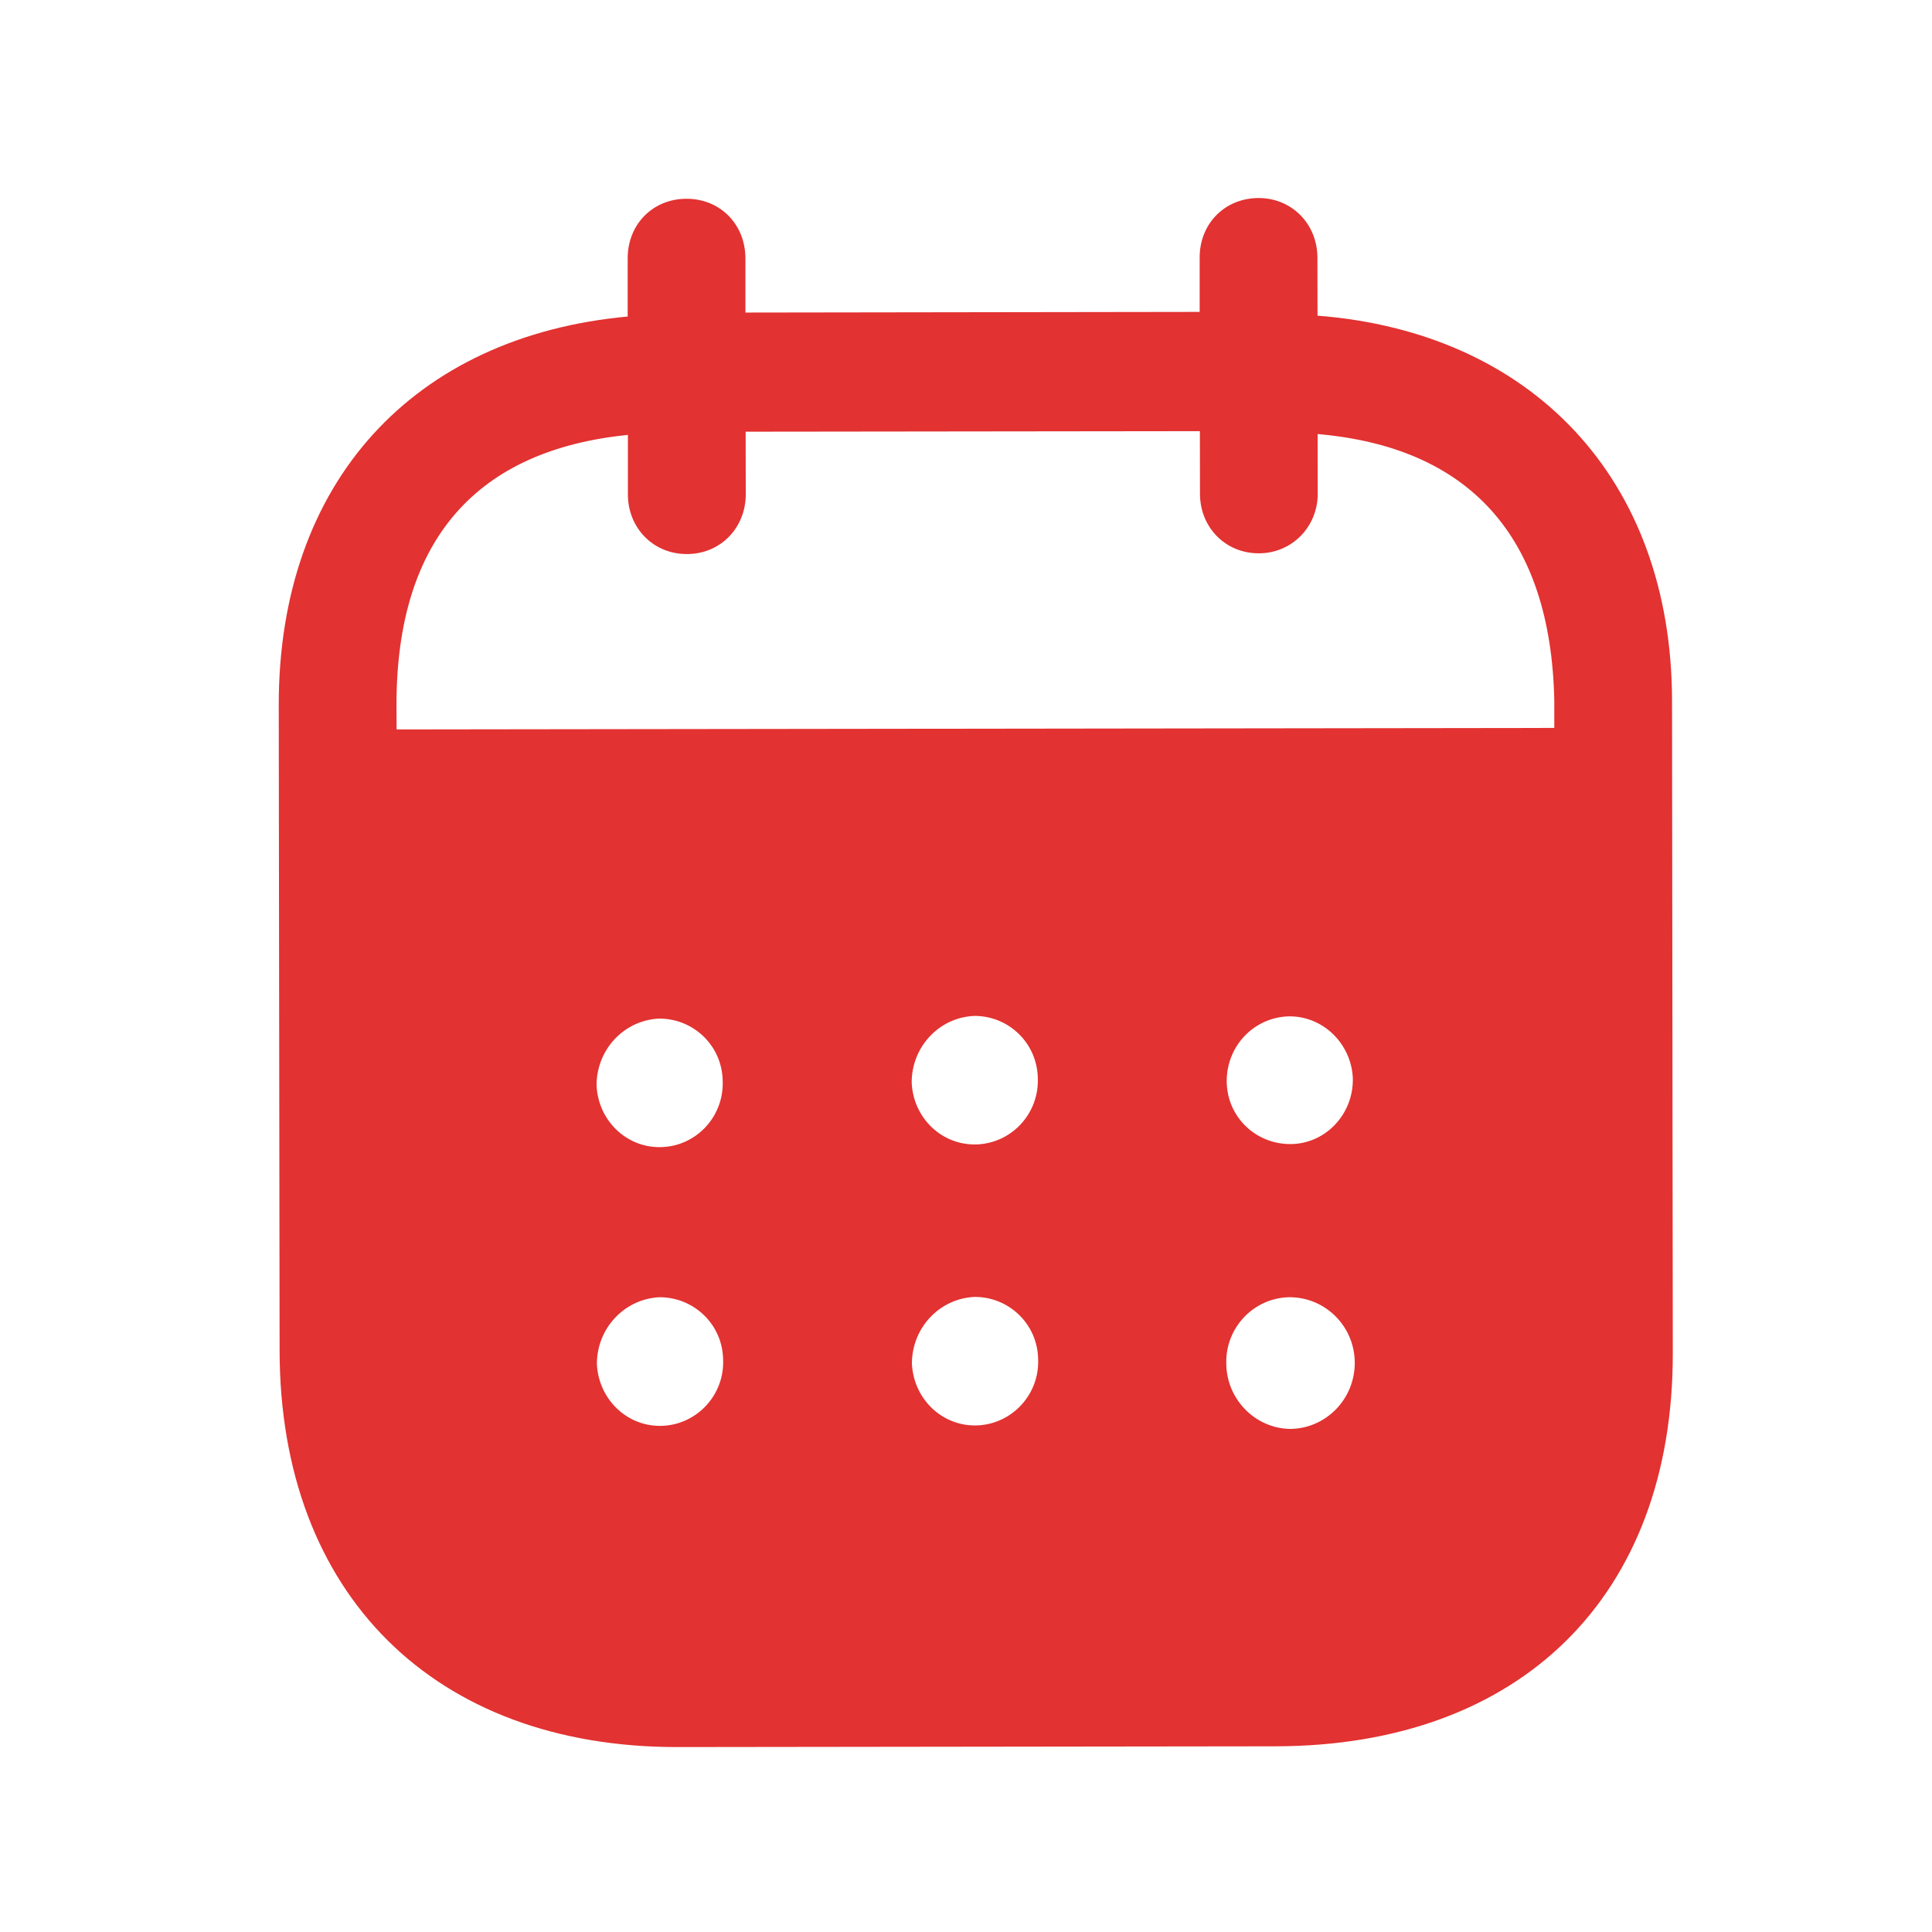 <?xml version="1.0" encoding="UTF-8"?> <svg xmlns="http://www.w3.org/2000/svg" width="18" height="18" viewBox="0 0 18 18" fill="none"><path fill-rule="evenodd" clip-rule="evenodd" d="M12.274 2.4L12.275 2.941C14.262 3.096 15.575 4.451 15.578 6.528L15.585 12.608C15.588 14.873 14.165 16.266 11.885 16.27L6.314 16.277C4.048 16.28 2.607 14.853 2.605 12.582L2.597 6.573C2.594 4.483 3.861 3.132 5.848 2.949L5.848 2.408C5.847 2.091 6.082 1.852 6.395 1.852C6.709 1.851 6.944 2.089 6.945 2.407L6.945 2.912L11.177 2.906L11.177 2.401C11.176 2.084 11.411 1.846 11.725 1.845C12.031 1.844 12.273 2.082 12.274 2.4ZM3.695 6.796L14.481 6.782V6.529C14.45 4.979 13.672 4.165 12.276 4.044L12.277 4.599C12.277 4.91 12.035 5.155 11.729 5.155C11.415 5.156 11.18 4.911 11.18 4.601L11.179 4.017L6.947 4.022L6.948 4.606C6.948 4.917 6.713 5.162 6.4 5.162C6.086 5.163 5.85 4.918 5.85 4.607L5.85 4.052C4.46 4.191 3.692 5.008 3.694 6.572L3.695 6.796ZM11.429 10.074V10.082C11.436 10.414 11.707 10.666 12.035 10.659C12.356 10.651 12.612 10.376 12.604 10.044C12.589 9.727 12.332 9.468 12.012 9.469C11.685 9.476 11.428 9.743 11.429 10.074ZM12.017 13.313C11.69 13.306 11.425 13.032 11.425 12.7C11.418 12.369 11.68 12.094 12.008 12.086H12.015C12.35 12.086 12.622 12.359 12.622 12.698C12.622 13.037 12.351 13.312 12.017 13.313ZM8.494 10.086C8.508 10.418 8.779 10.677 9.107 10.662C9.428 10.647 9.683 10.373 9.669 10.041C9.661 9.717 9.398 9.464 9.077 9.465C8.749 9.479 8.493 9.754 8.494 10.086ZM9.11 13.28C8.782 13.295 8.511 13.036 8.496 12.704C8.496 12.372 8.752 12.098 9.08 12.083C9.4 12.082 9.665 12.335 9.672 12.659C9.687 12.991 9.43 13.265 9.11 13.28ZM5.558 10.111C5.572 10.443 5.844 10.703 6.172 10.687C6.492 10.673 6.748 10.398 6.733 10.066C6.726 9.742 6.462 9.489 6.141 9.49C5.813 9.505 5.558 9.779 5.558 10.111ZM6.175 13.284C5.847 13.299 5.576 13.039 5.561 12.707C5.561 12.376 5.817 12.101 6.145 12.086C6.465 12.086 6.73 12.338 6.737 12.663C6.752 12.995 6.496 13.269 6.175 13.284Z" fill="#E23231"></path></svg> 